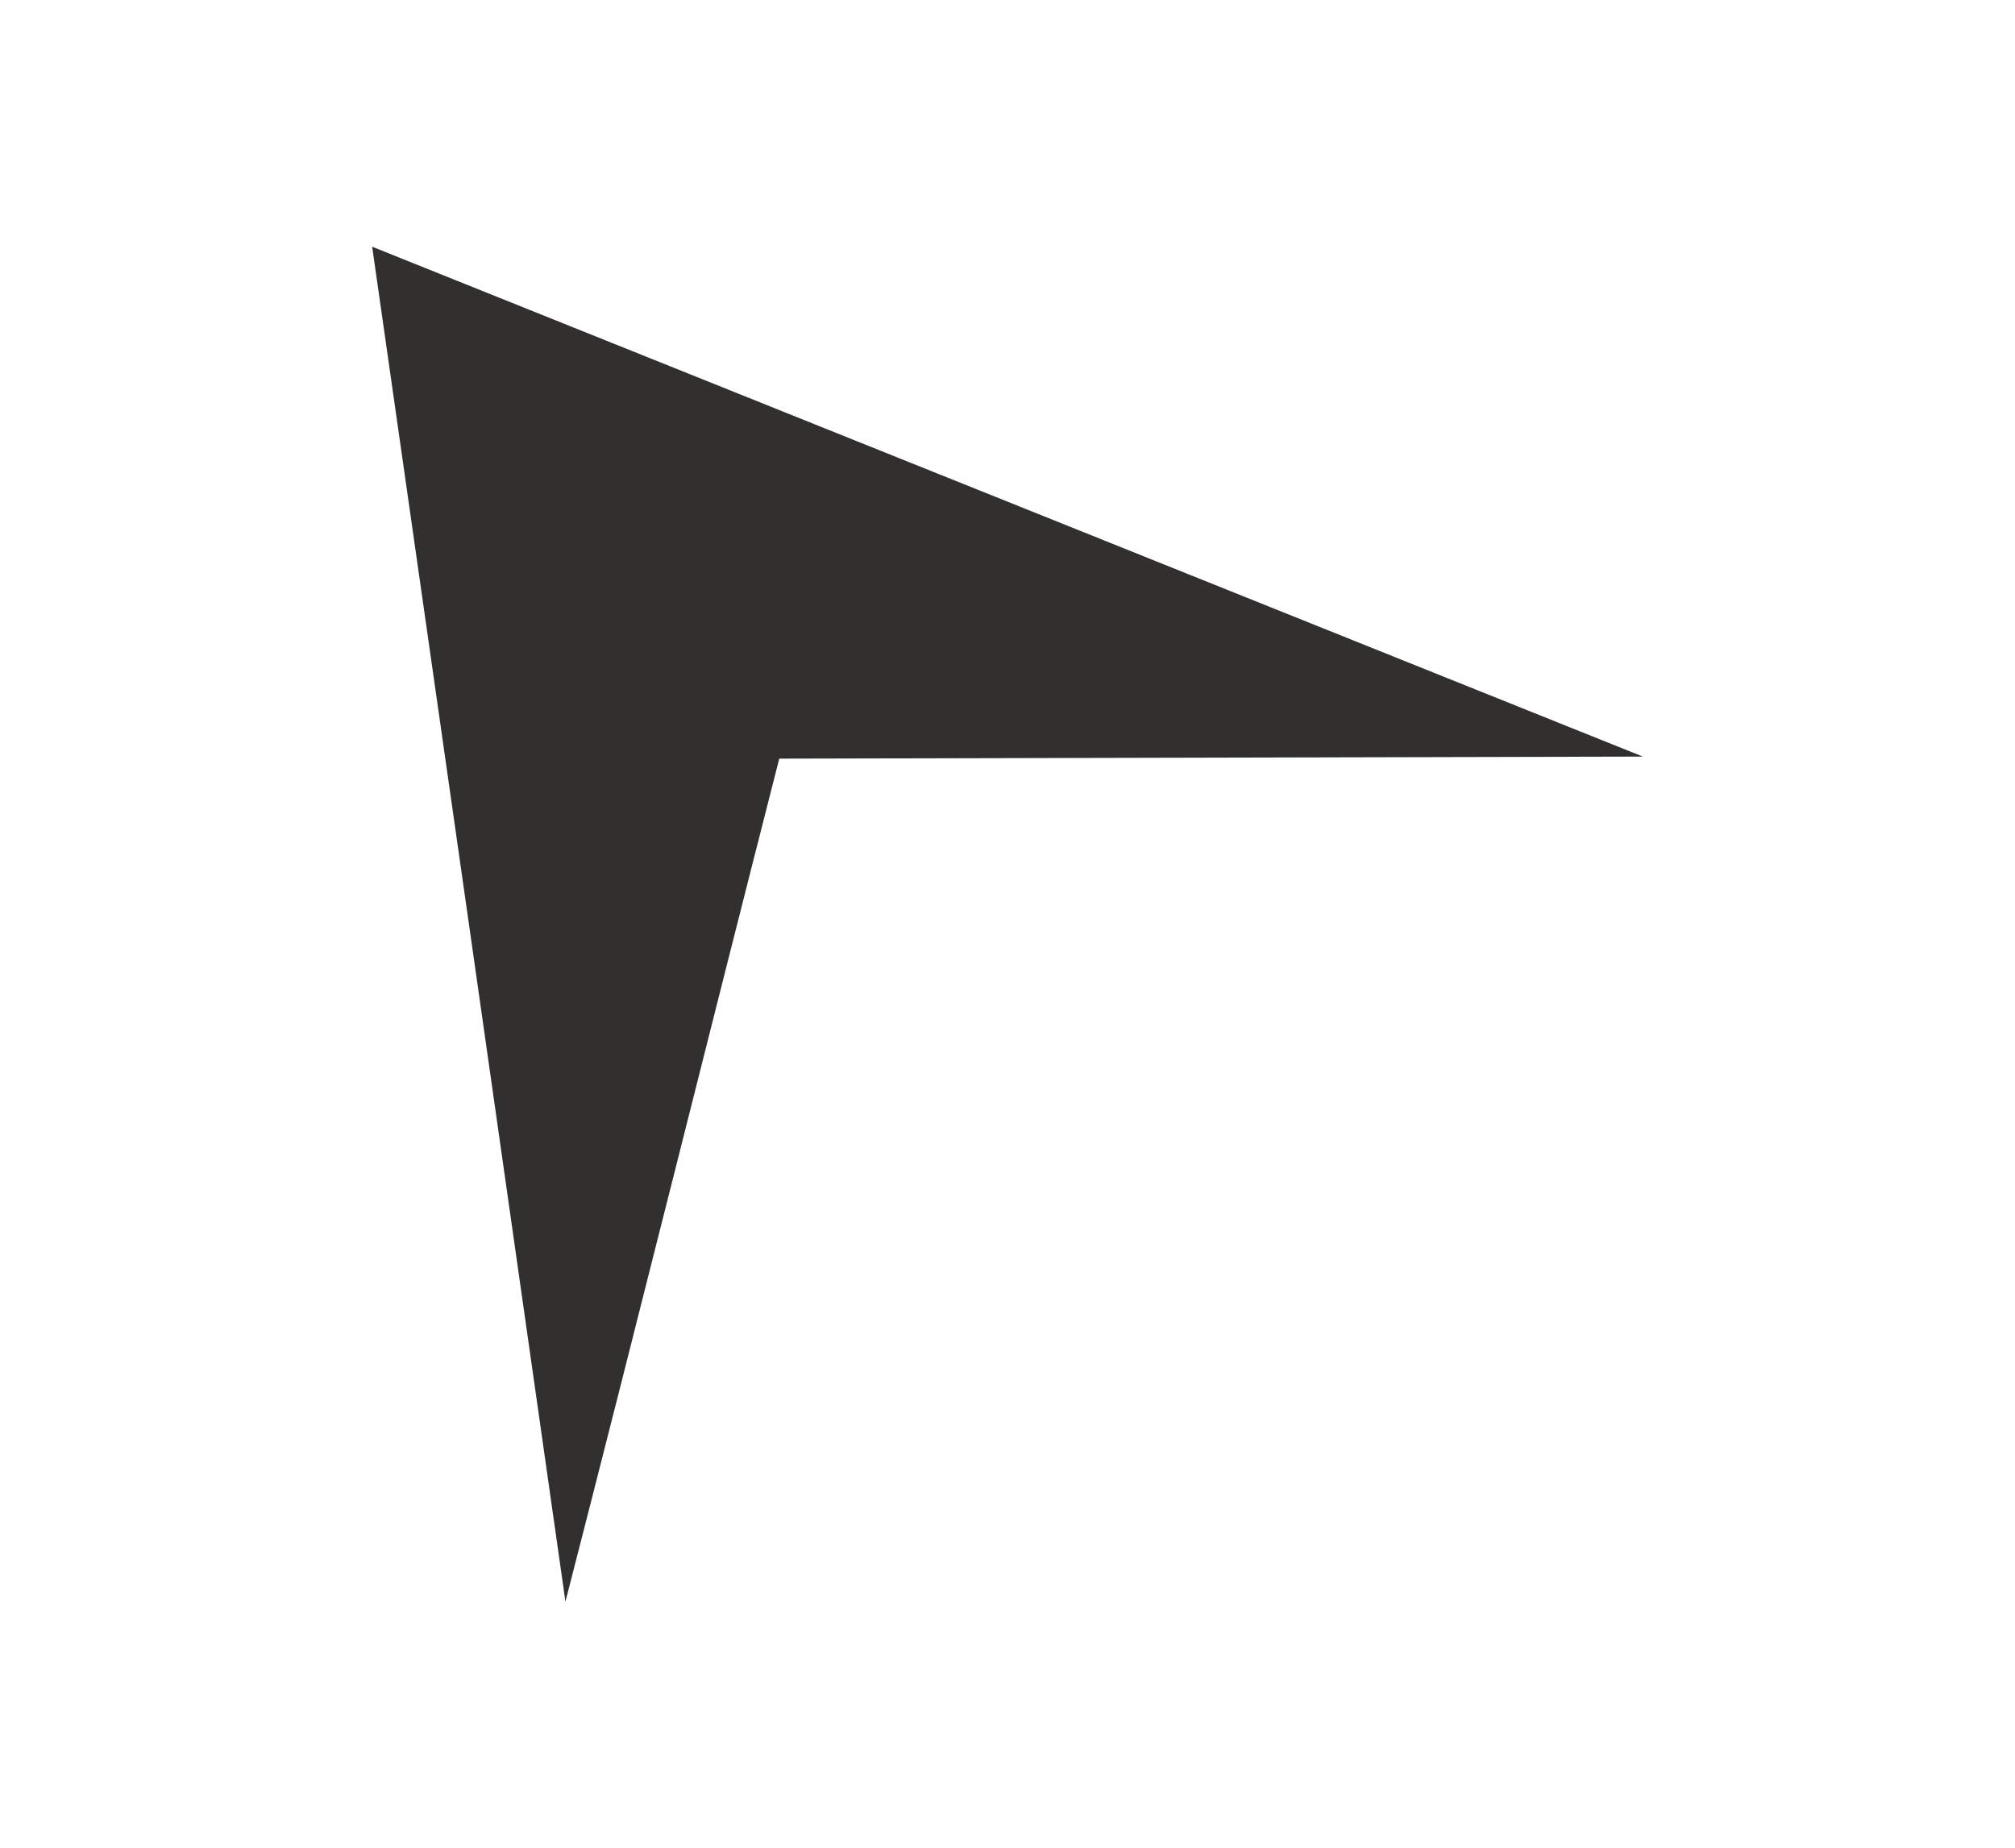 <?xml version="1.0" encoding="UTF-8"?>
<svg data-bbox="18.1 12 61.8 65.9" viewBox="0 0 98 89.9" xmlns="http://www.w3.org/2000/svg" data-type="color">
    <g>
        <path d="M37.9 36.9c-3.5 13.7-6.9 27.4-10.4 41l-4.7-33L18.1 12 49 24.4l30.9 12.4Z" fill="#31302f" data-color="1"/>
    </g>
</svg>
